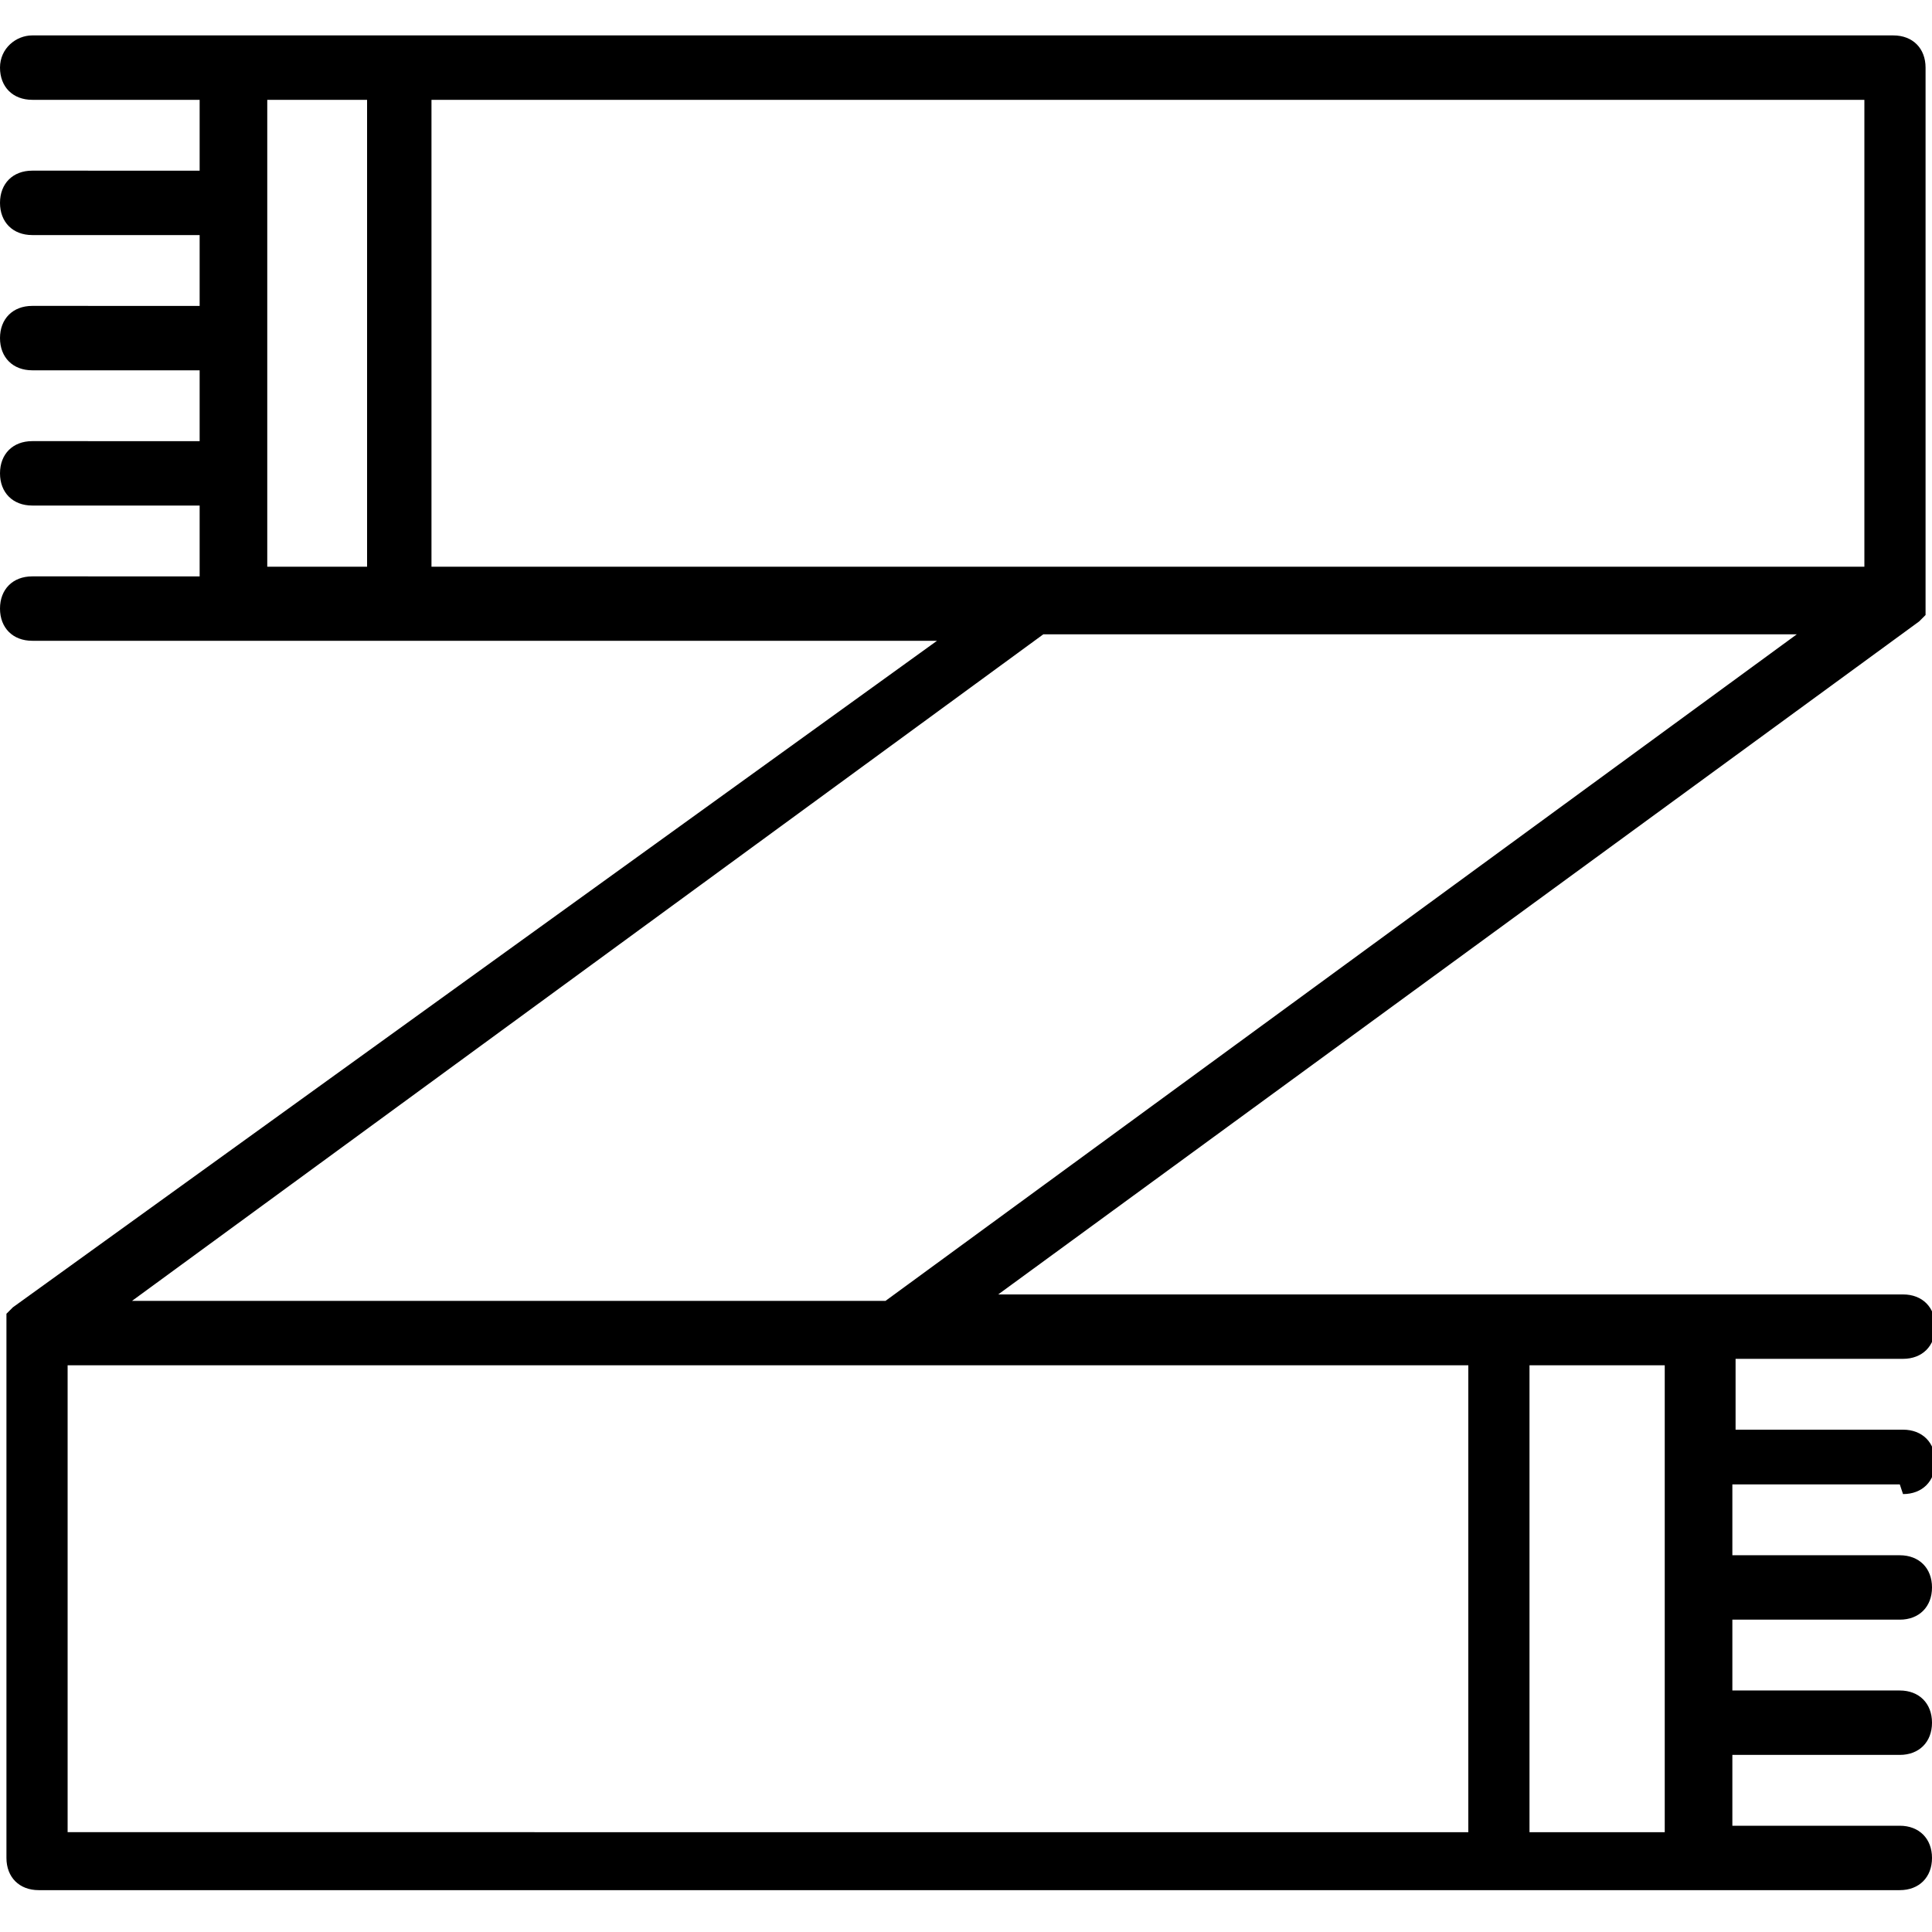 <?xml version="1.0" encoding="UTF-8"?> <svg xmlns="http://www.w3.org/2000/svg" id="Capa_1" data-name="Capa 1" version="1.1" viewBox="0 0 60 60"><defs><style> .cls-1 { fill: #000; stroke-width: 0px; } </style></defs><path class="cls-1" d="M59.1,46.4c.6,0,1-.4,1-1s-.4-1-1-1h-5.2v-2.2h5.2c.6,0,1-.4,1-1s-.4-1-1-1h-28.1l28.6-20.9.2-.2V2.6h0v-.5c0-.6-.4-1-1-1H1C.5,1.1,0,1.5,0,2.1s.4,1,1,1h5.2v2.2H1c-.6,0-1,.4-1,1s.4,1,1,1h5.2v2.2H1c-.6,0-1,.4-1,1s.4,1,1,1h5.2v2.2H1c-.6,0-1,.4-1,1s.4,1,1,1h5.2v2.2H1c-.6,0-1,.4-1,1s.4,1,1,1h28.1L.4,40.6l-.2.2v16.9c0,.6.4,1,1,1h57.8c.6,0,1-.4,1-1s-.4-1-1-1h-5.2v-2.2h5.2c.6,0,1-.4,1-1s-.4-1-1-1h-5.2v-2.2h5.2c.6,0,1-.4,1-1s-.4-1-1-1h-5.2v-2.2h5.2ZM51.7,42.4v14.5h-4.2v-14.5h4.2ZM57.9,3.1v14.5H13.4V3.1h44.5ZM55.8,19.7l-28.3,20.7H4.1l28.3-20.7h23.4ZM11.4,3.1v14.5h-3.1V3.1h3.1ZM45.6,42.4v14.5H2.1v-14.5h43.5Z"></path></svg> 